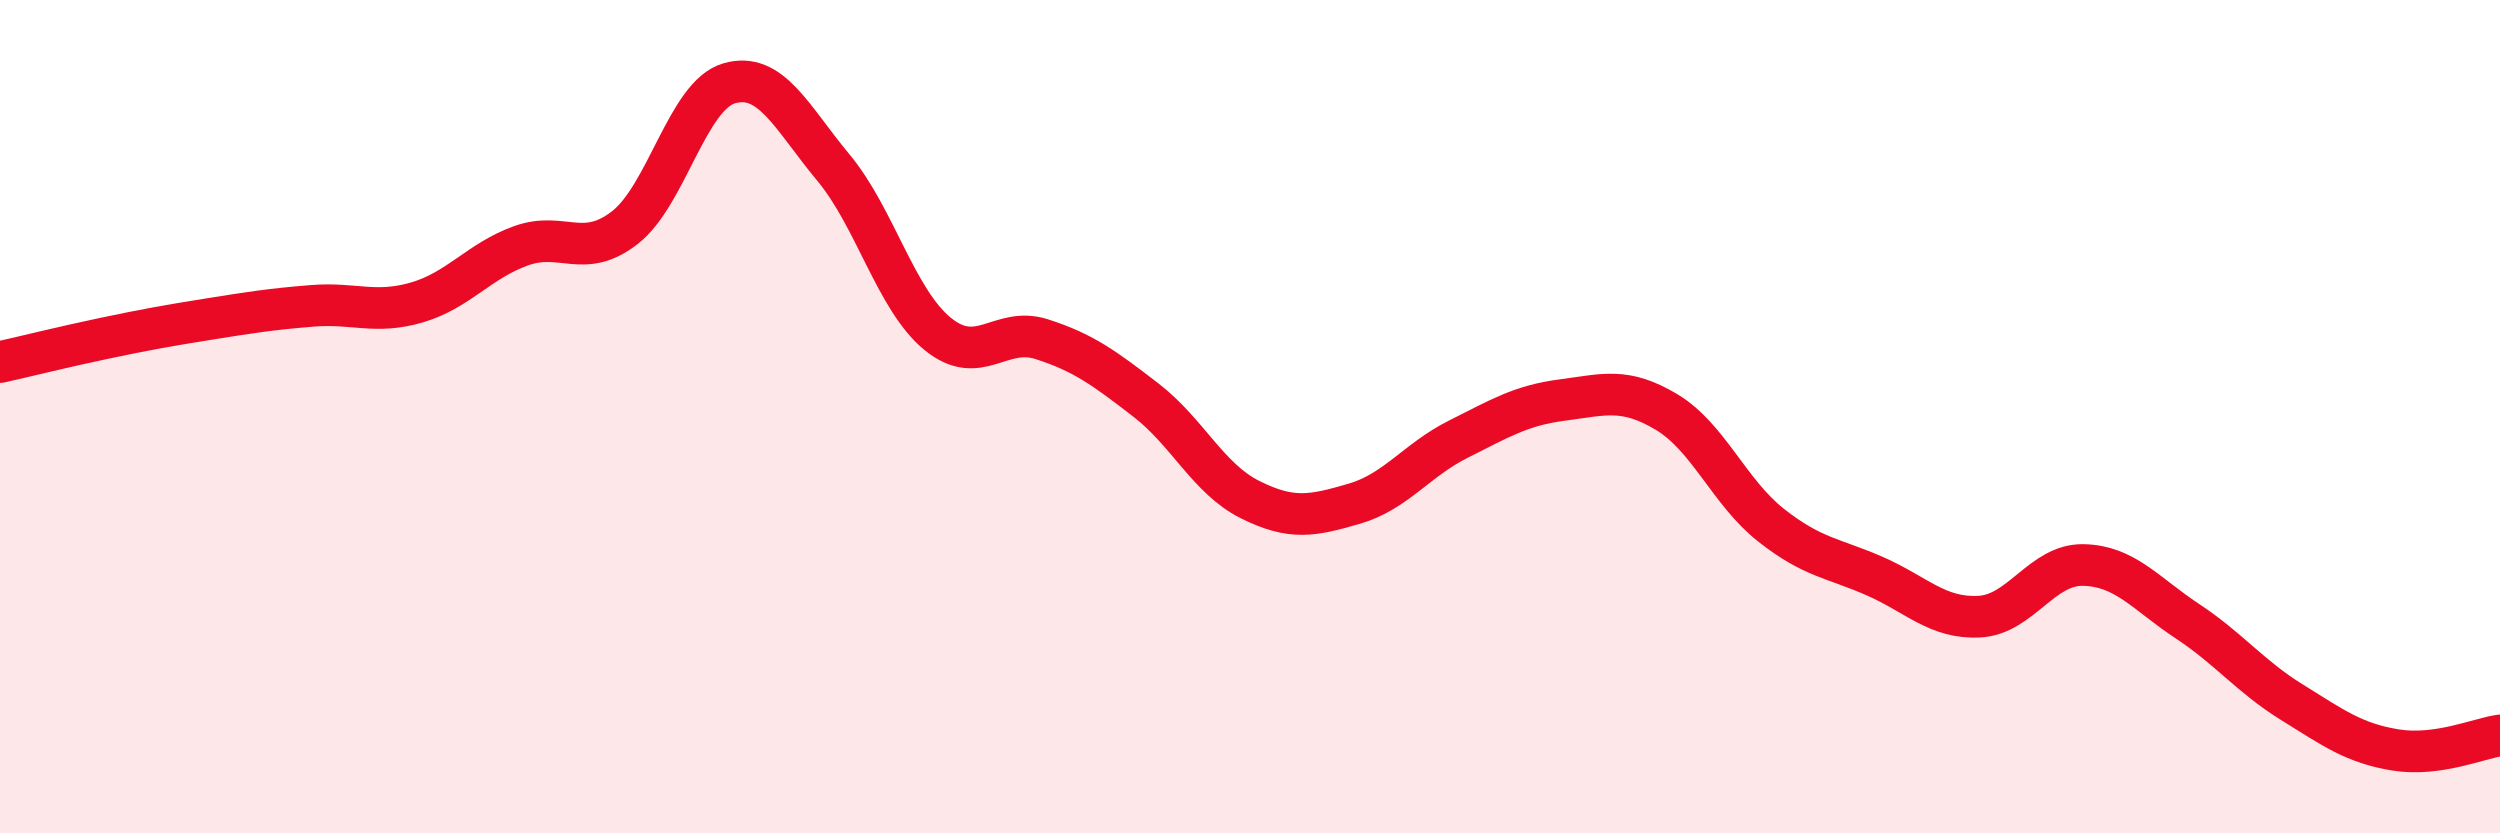
    <svg width="60" height="20" viewBox="0 0 60 20" xmlns="http://www.w3.org/2000/svg">
      <path
        d="M 0,8.69 C 0.5,8.58 1.5,8.33 2.5,8.12 C 3.5,7.91 4,7.82 5,7.66 C 6,7.5 6.5,7.42 7.5,7.34 C 8.5,7.26 9,7.55 10,7.26 C 11,6.97 11.5,6.26 12.5,5.9 C 13.5,5.54 14,6.24 15,5.46 C 16,4.68 16.5,2.29 17.5,2 C 18.5,1.71 19,2.82 20,4.02 C 21,5.22 21.5,7.19 22.5,8.01 C 23.5,8.83 24,7.82 25,8.14 C 26,8.46 26.5,8.83 27.5,9.6 C 28.5,10.37 29,11.49 30,11.99 C 31,12.49 31.5,12.38 32.5,12.09 C 33.5,11.8 34,11.04 35,10.54 C 36,10.04 36.5,9.73 37.5,9.6 C 38.5,9.47 39,9.29 40,9.89 C 41,10.49 41.5,11.81 42.5,12.6 C 43.5,13.39 44,13.39 45,13.83 C 46,14.27 46.5,14.85 47.5,14.8 C 48.5,14.75 49,13.54 50,13.56 C 51,13.58 51.5,14.25 52.5,14.91 C 53.5,15.57 54,16.23 55,16.85 C 56,17.47 56.5,17.84 57.5,18 C 58.5,18.16 59.5,17.72 60,17.65L60 20L0 20Z"
        fill="#EB0A25"
        opacity="0.1"
        stroke-linecap="round"
        stroke-linejoin="round"
      />
      <path
        d="M 0,8.69 C 0.5,8.58 1.5,8.33 2.5,8.12 C 3.5,7.91 4,7.82 5,7.66 C 6,7.5 6.5,7.42 7.5,7.34 C 8.5,7.26 9,7.55 10,7.26 C 11,6.97 11.5,6.26 12.5,5.9 C 13.5,5.54 14,6.24 15,5.46 C 16,4.68 16.5,2.29 17.5,2 C 18.5,1.71 19,2.82 20,4.02 C 21,5.22 21.5,7.19 22.5,8.01 C 23.5,8.83 24,7.82 25,8.14 C 26,8.46 26.5,8.83 27.5,9.6 C 28.5,10.37 29,11.49 30,11.99 C 31,12.49 31.5,12.38 32.5,12.09 C 33.5,11.8 34,11.04 35,10.54 C 36,10.04 36.5,9.73 37.5,9.6 C 38.5,9.47 39,9.29 40,9.89 C 41,10.49 41.5,11.81 42.5,12.6 C 43.5,13.39 44,13.39 45,13.83 C 46,14.27 46.5,14.85 47.5,14.8 C 48.5,14.75 49,13.54 50,13.56 C 51,13.58 51.5,14.25 52.5,14.91 C 53.5,15.57 54,16.23 55,16.85 C 56,17.47 56.5,17.84 57.5,18 C 58.5,18.16 59.5,17.72 60,17.65"
        stroke="#EB0A25"
        stroke-width="1"
        fill="none"
        stroke-linecap="round"
        stroke-linejoin="round"
      />
    </svg>
  